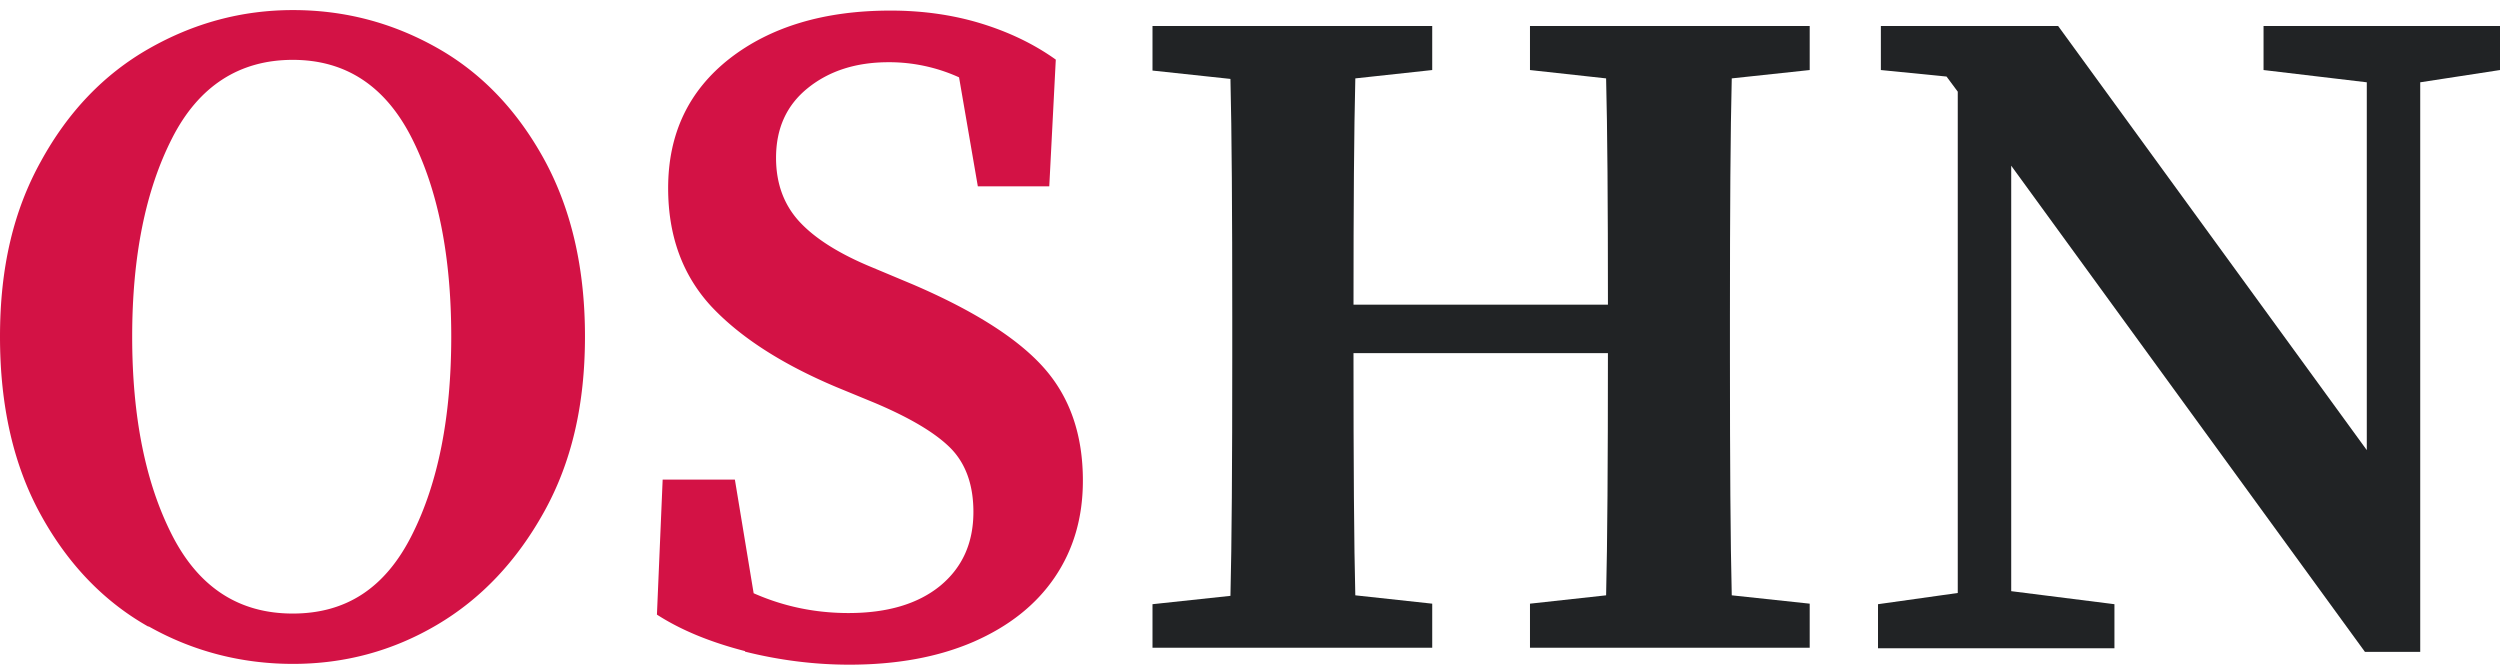 <svg width="124" height="33" viewBox="0 0 124 33" fill="none" xmlns="http://www.w3.org/2000/svg">
    <path d="M7.357 31.08c-2.198-1.241-3.982-3.09-5.327-5.534C.672 23.089 0 20.14 0 16.7 0 13.262.672 10.444 2.03 8c1.345-2.456 3.13-4.318 5.353-5.585C9.607 1.147 11.986.5 14.533.5c2.548 0 4.914.62 7.125 1.862 2.211 1.241 3.982 3.09 5.327 5.534 1.345 2.457 2.03 5.379 2.03 8.793 0 3.413-.672 6.258-2.03 8.701-1.357 2.444-3.129 4.32-5.327 5.612-2.198 1.293-4.577 1.927-7.125 1.927-2.547 0-4.965-.62-7.163-1.862l-.013.013zM20.43 26.54c1.306-2.586 1.952-5.87 1.952-9.84 0-3.97-.646-7.253-1.952-9.84-1.306-2.585-3.272-3.891-5.91-3.891-2.637 0-4.667 1.293-5.986 3.892-1.319 2.586-1.978 5.87-1.978 9.84 0 3.969.659 7.253 1.978 9.84 1.319 2.585 3.31 3.891 5.986 3.891 2.677 0 4.604-1.293 5.91-3.892zM36.954 32.295c-1.706-.44-3.168-1.034-4.37-1.81l.284-6.698h3.582l.931 5.638c1.461.646 3.026.982 4.707.982 1.926 0 3.439-.452 4.538-1.344 1.1-.905 1.655-2.12 1.655-3.672 0-1.332-.375-2.38-1.112-3.142-.75-.763-2.004-1.513-3.775-2.263l-1.914-.789c-2.728-1.15-4.797-2.495-6.22-4.021-1.409-1.539-2.12-3.479-2.12-5.845 0-2.702 1.021-4.836 3.051-6.426 2.03-1.577 4.694-2.38 7.978-2.38 1.578 0 3.078.208 4.474.634 1.397.427 2.638 1.022 3.724 1.798l-.323 6.284H48.5l-.931-5.405a8.38 8.38 0 0 0-3.491-.75c-1.616 0-2.948.427-4.008 1.28-1.06.854-1.578 2.004-1.578 3.465 0 1.268.388 2.328 1.164 3.168.776.84 1.991 1.604 3.633 2.276l2.004.84c3.039 1.306 5.211 2.69 6.491 4.138 1.293 1.461 1.927 3.323 1.927 5.586 0 1.836-.466 3.426-1.397 4.797-.93 1.37-2.275 2.43-4.02 3.194-1.76.763-3.815 1.138-6.169 1.138-1.732 0-3.465-.22-5.172-.647v-.026z" fill="#D31245"/>
    <path d="m57.164 29.968 3.866-.414c.065-2.573.09-6.517.09-11.818v-2.004c0-5.25-.025-9.18-.09-11.818L57.164 3.5V1.289h13.874v2.185l-3.814.414c-.065 2.573-.09 6.31-.09 11.223h12.62c0-5.03-.027-8.767-.091-11.223l-3.776-.414V1.289h13.874v2.185l-3.866.414c-.065 2.573-.09 6.516-.09 11.818v2.004c0 5.25.025 9.18.09 11.818l3.866.414v2.185H75.887v-2.185l3.776-.414c.064-2.612.09-6.607.09-12.012h-12.62c0 5.521.026 9.53.09 12.012l3.815.414v2.185H57.164v-2.185.026zM99.756 8.232v21.09l5.12.646v2.185H93.149v-2.185l3.956-.556V4.547l-.556-.75-3.258-.323V1.289h8.792l15.31 21.037V4.082l-5.121-.608V1.289H124v2.185l-3.957.608v28.252h-2.741L99.756 8.219v.013z" fill="#212325"/>
</svg>

